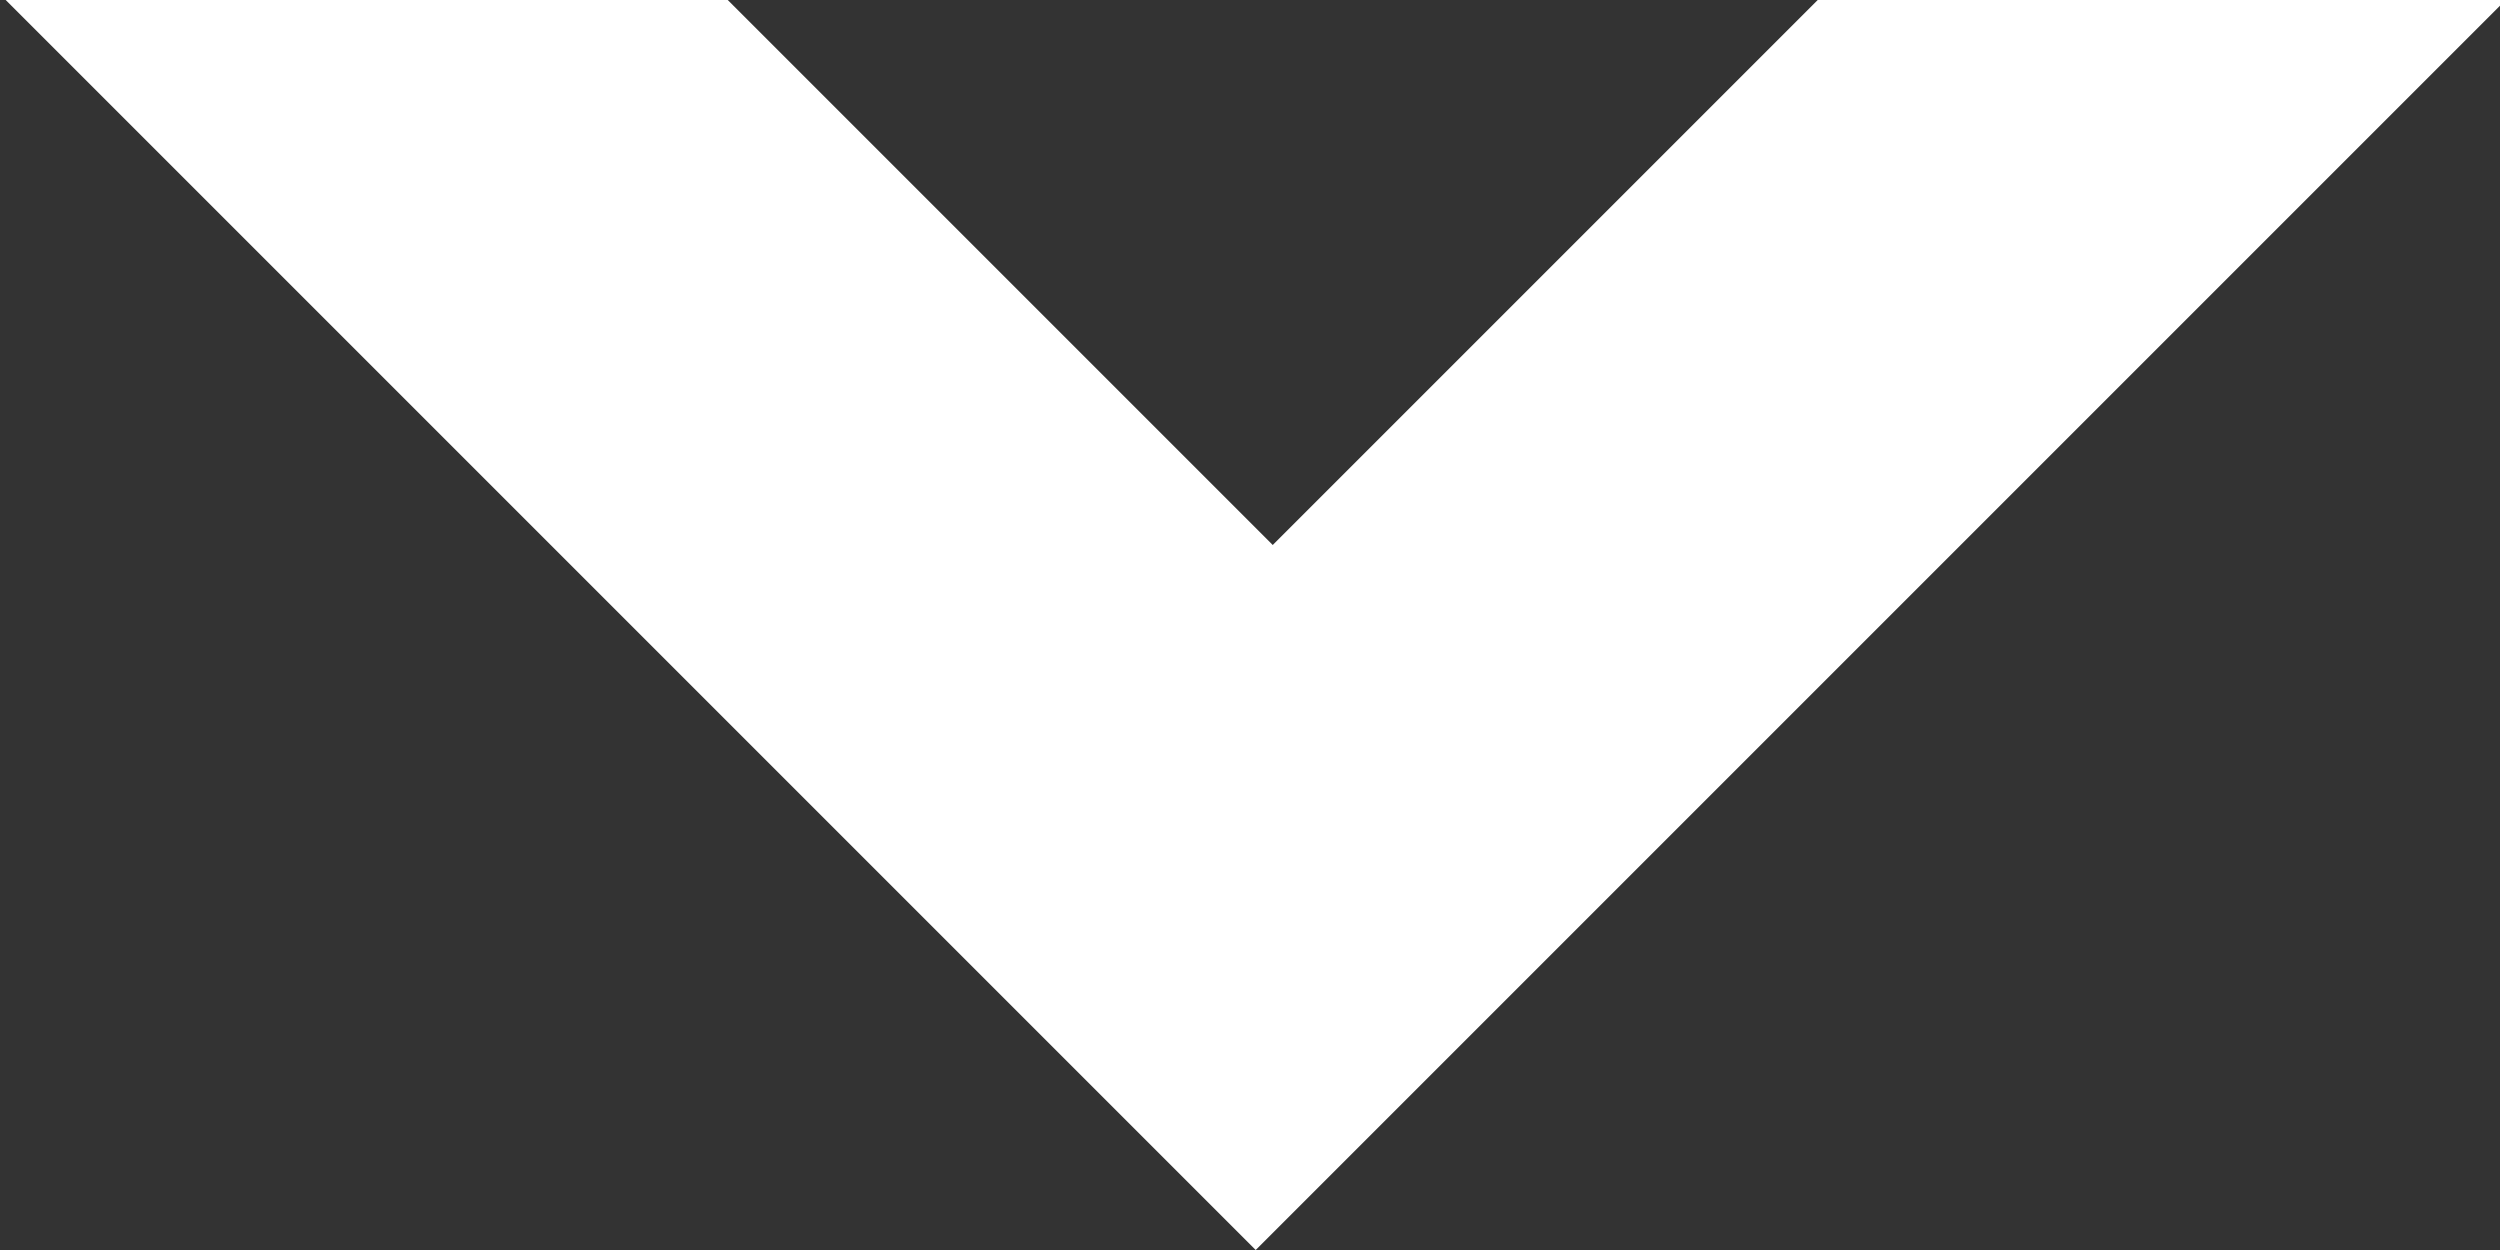 <?xml version="1.0" encoding="UTF-8" standalone="no"?>
<!-- Created with Inkscape (http://www.inkscape.org/) -->

<svg
   xmlns:dc="http://purl.org/dc/elements/1.1/"
   xmlns:cc="http://creativecommons.org/ns#"
   xmlns:rdf="http://www.w3.org/1999/02/22-rdf-syntax-ns#"
   xmlns:svg="http://www.w3.org/2000/svg"
   xmlns="http://www.w3.org/2000/svg"
   xmlns:sodipodi="http://sodipodi.sourceforge.net/DTD/sodipodi-0.dtd"
   xmlns:inkscape="http://www.inkscape.org/namespaces/inkscape"
   width="32"
   height="16"
   viewBox="0 0 32 16"
   id="svg8463"
   version="1.1"
   inkscape:version="0.91 r13725"
   sodipodi:docname="dpw_arrow.svg">
  <rect x="0" y="0" width="32" height="16" fill="#333333" stroke="none"/>
  <defs
     id="defs8465" />
  <sodipodi:namedview
     id="base"
     pagecolor="#ff00ff"
     bordercolor="#666666"
     borderopacity="1.0"
     inkscape:pageopacity="0"
     inkscape:pageshadow="2"
     inkscape:zoom="21.496046"
     inkscape:cx="4.2191903"
     inkscape:cy="15.75448"
     inkscape:document-units="px"
     inkscape:current-layer="layer1"
     showgrid="false"
     units="px"
     fit-margin-top="0"
     fit-margin-left="0"
     fit-margin-right="0"
     fit-margin-bottom="0"
     inkscape:window-width="2560"
     inkscape:window-height="1416"
     inkscape:window-x="0"
     inkscape:window-y="24"
     inkscape:window-maximized="1" />
  <g
     inkscape:label="Layer 1"
     inkscape:groupmode="layer"
     id="layer1"
     transform="translate(0.092,-1036.229)">
    <path
       d="m 15.981,1052.229 -16.072,-16.072 9.242,0 7.048,7.048 7.048,-7.048 8.806,0 -16.072,16.072 z m 0,0 0,0 z m 0,-32.145 0,0 z"
       id="path379"
       inkscape:connector-curvature="0"
       style="fill:#ffffff;stroke:none" />
  </g>
</svg>
